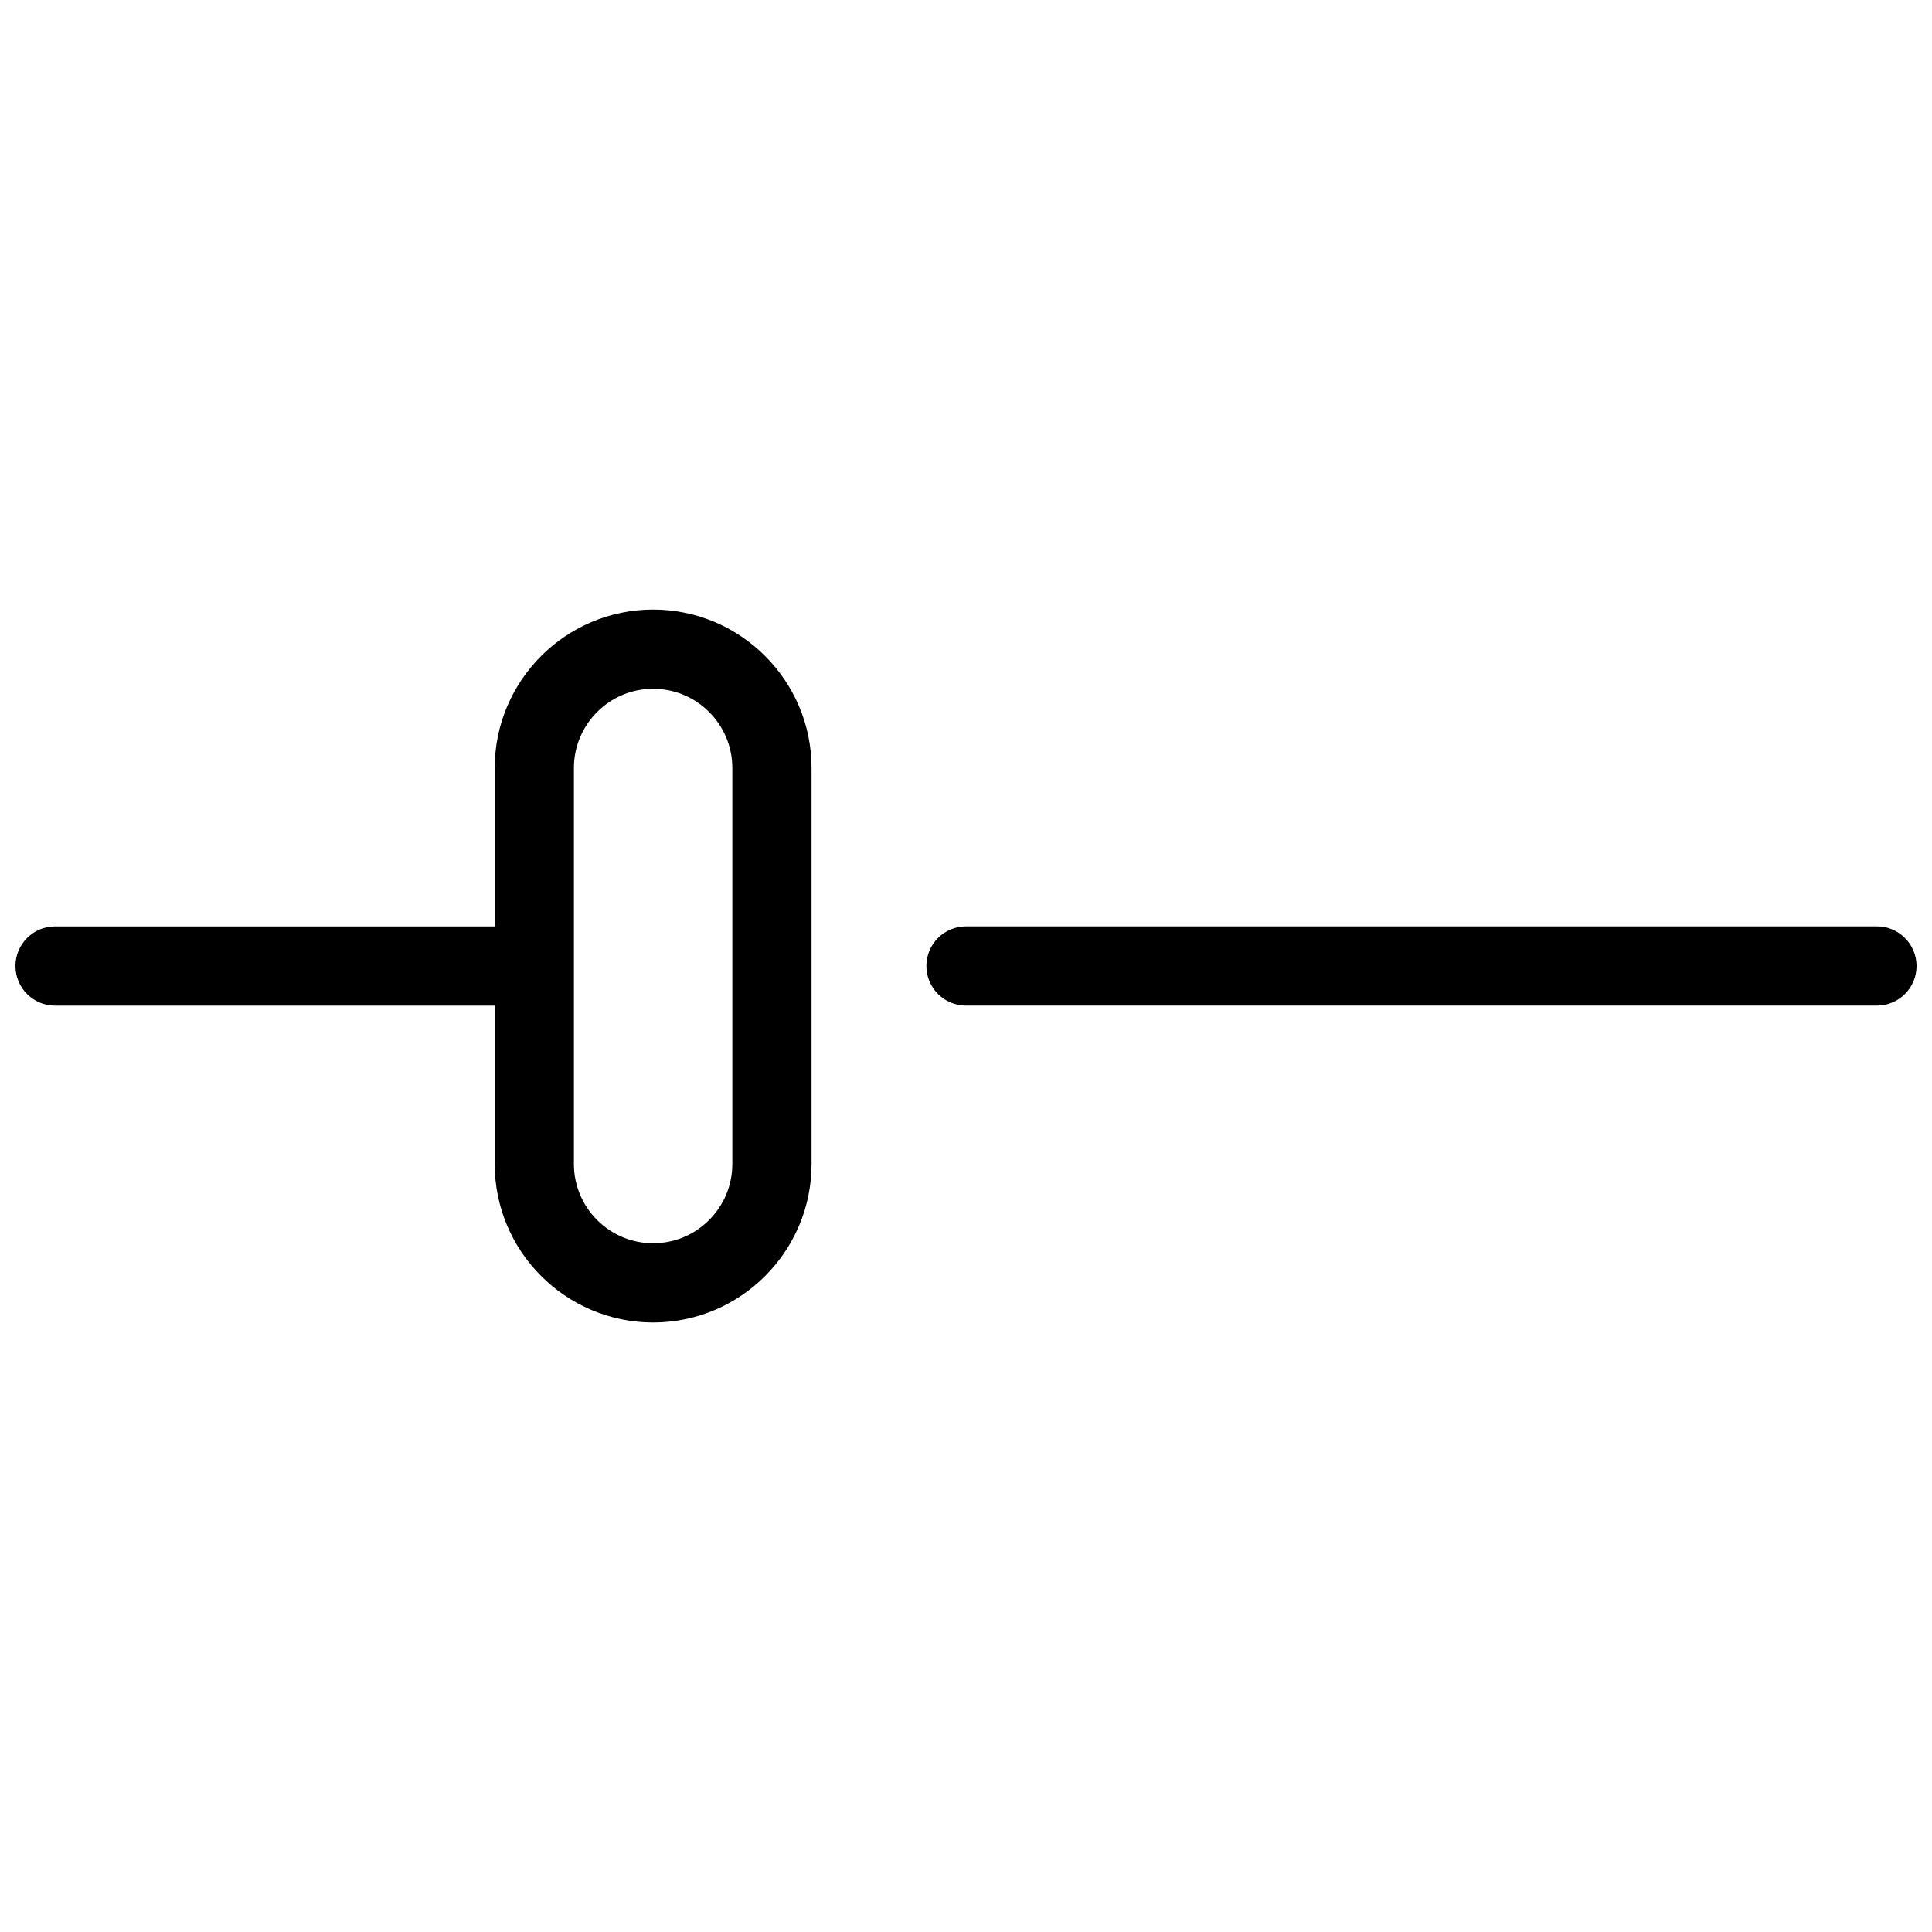 <?xml version="1.0" encoding="UTF-8"?>
<!-- Uploaded to: ICON Repo, www.svgrepo.com, Generator: ICON Repo Mixer Tools -->
<svg width="800px" height="800px" version="1.1" viewBox="144 144 512 512" xmlns="http://www.w3.org/2000/svg">
 <defs>
  <clipPath id="b">
   <path d="m389 389h262.9v22h-262.9z"/>
  </clipPath>
  <clipPath id="a">
   <path d="m148.09 305h211.91v190h-211.91z"/>
  </clipPath>
 </defs>
 <g>
  <g clip-path="url(#b)">
   <path d="m641.41 389.5h-241.41c-5.793 0-10.496 4.703-10.496 10.496s4.703 10.496 10.496 10.496h241.41c5.793 0 10.496-4.703 10.496-10.496-0.004-5.797-4.707-10.496-10.5-10.496z"/>
  </g>
  <g clip-path="url(#a)">
   <path d="m158.59 410.5h116.51v41.984c0 23.152 18.828 41.984 41.984 41.984 23.152 0 41.984-18.828 41.984-41.984v-104.96c0-23.152-18.828-41.984-41.984-41.984-23.152 0-41.984 18.828-41.984 41.984v41.984h-116.51c-5.793 0-10.496 4.699-10.496 10.496 0 5.793 4.703 10.496 10.496 10.496zm137.5-62.977c0-11.566 9.406-20.992 20.992-20.992s20.992 9.426 20.992 20.992v104.96c0 11.566-9.406 20.992-20.992 20.992s-20.992-9.426-20.992-20.992z"/>
  </g>
 </g>
</svg>